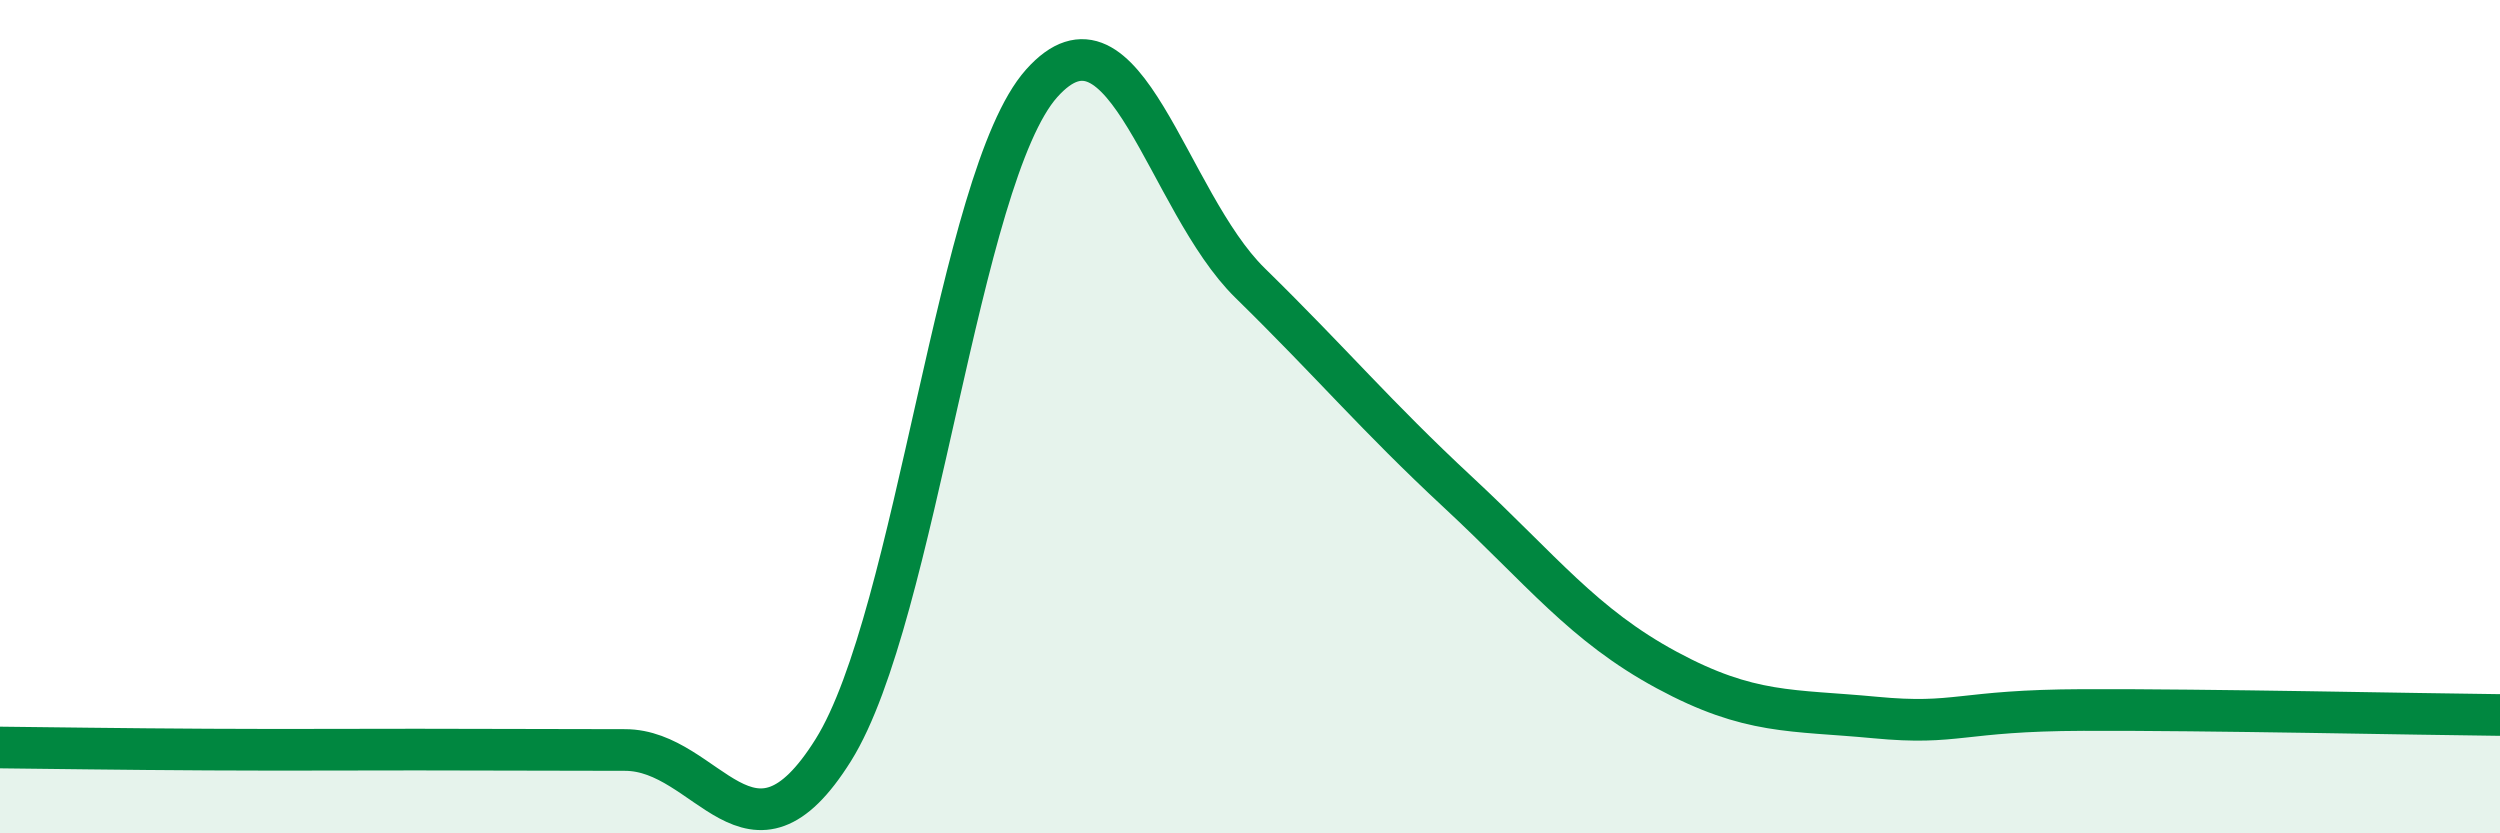 
    <svg width="60" height="20" viewBox="0 0 60 20" xmlns="http://www.w3.org/2000/svg">
      <path
        d="M 0,17.94 C 1,17.95 3,17.98 5,17.99 C 7,18 8,17.99 10,17.99 C 12,17.99 13,18 15,18 C 17,18 18,21.2 20,18 C 22,14.8 23,4.24 25,2 C 27,-0.24 28,4.83 30,6.79 C 32,8.75 33,9.96 35,11.82 C 37,13.68 38,15 40,16.08 C 42,17.16 43,17.03 45,17.22 C 47,17.41 47,17.05 50,17.04 C 53,17.03 58,17.14 60,17.16L60 20L0 20Z"
        fill="#008740"
        opacity="0.1"
        stroke-linecap="round"
        stroke-linejoin="round"
      />
      <path
        d="M 0,17.94 C 1,17.95 3,17.98 5,17.99 C 7,18 8,17.99 10,17.99 C 12,17.99 13,18 15,18 C 17,18 18,21.2 20,18 C 22,14.8 23,4.24 25,2 C 27,-0.24 28,4.83 30,6.79 C 32,8.75 33,9.96 35,11.82 C 37,13.68 38,15 40,16.08 C 42,17.16 43,17.03 45,17.22 C 47,17.41 47,17.05 50,17.04 C 53,17.03 58,17.14 60,17.16"
        stroke="#008740"
        stroke-width="1"
        fill="none"
        stroke-linecap="round"
        stroke-linejoin="round"
      />
    </svg>
  